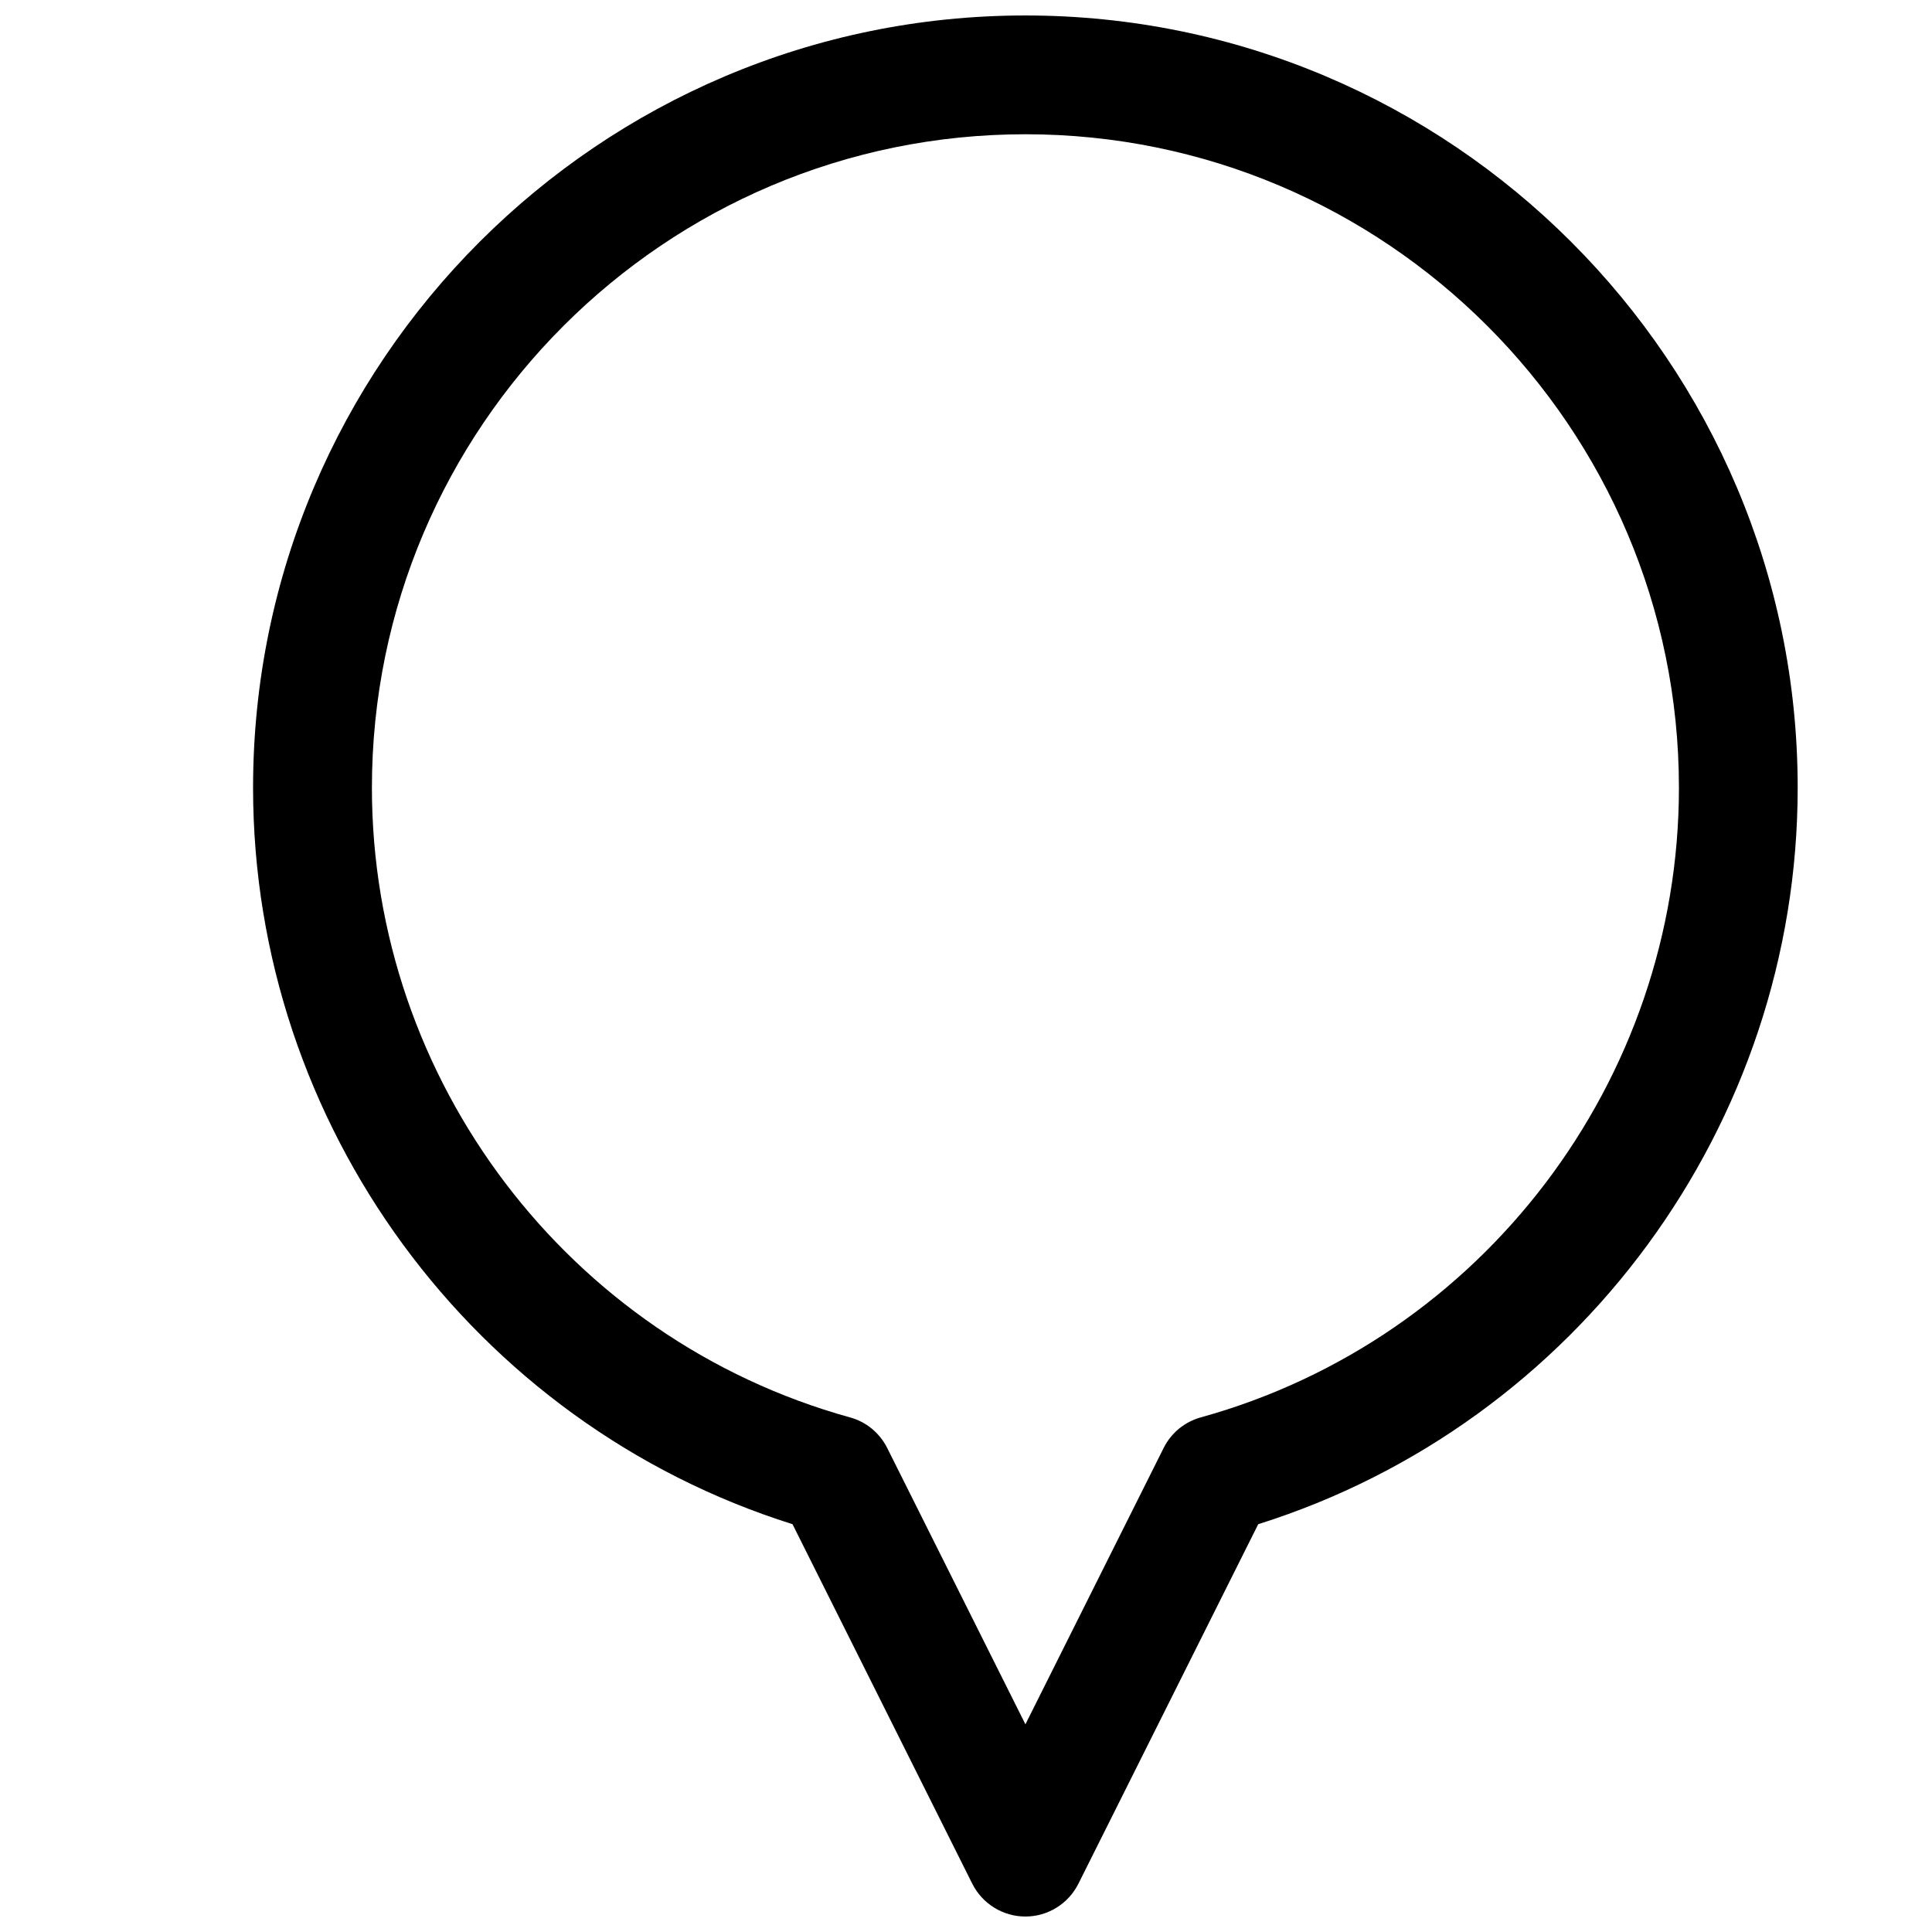 <?xml version="1.0" encoding="UTF-8"?>
<!-- Uploaded to: ICON Repo, www.svgrepo.com, Generator: ICON Repo Mixer Tools -->
<svg width="800px" height="800px" version="1.1" viewBox="144 144 512 512" xmlns="http://www.w3.org/2000/svg">
 <defs>
  <clipPath id="a">
   <path d="m211 148.09h410v503.81h-410z"/>
  </clipPath>
 </defs>
 <g clip-path="url(#a)">
  <path d="m415.74 651.9c-5.953 0-11.398-3.371-14.074-8.691l-47.641-95.281c-84.547-26.609-142.96-105.86-142.96-195.16 0-112.85 91.82-204.67 204.67-204.67 112.86 0 204.67 91.82 204.67 204.67 0 89.301-58.41 168.55-142.96 195.16l-47.641 95.25c-2.676 5.356-8.121 8.723-14.074 8.723zm0-472.32c-95.504 0-173.18 77.68-173.18 173.18 0 77.586 52.082 146.2 126.68 166.86 4.312 1.164 7.871 4.125 9.887 8.125l36.621 73.211 36.621-73.211c1.984-4 5.606-6.957 9.855-8.125 74.629-20.656 126.71-89.27 126.71-166.86 0-95.504-77.711-173.18-173.18-173.18z"/>
 </g>
</svg>